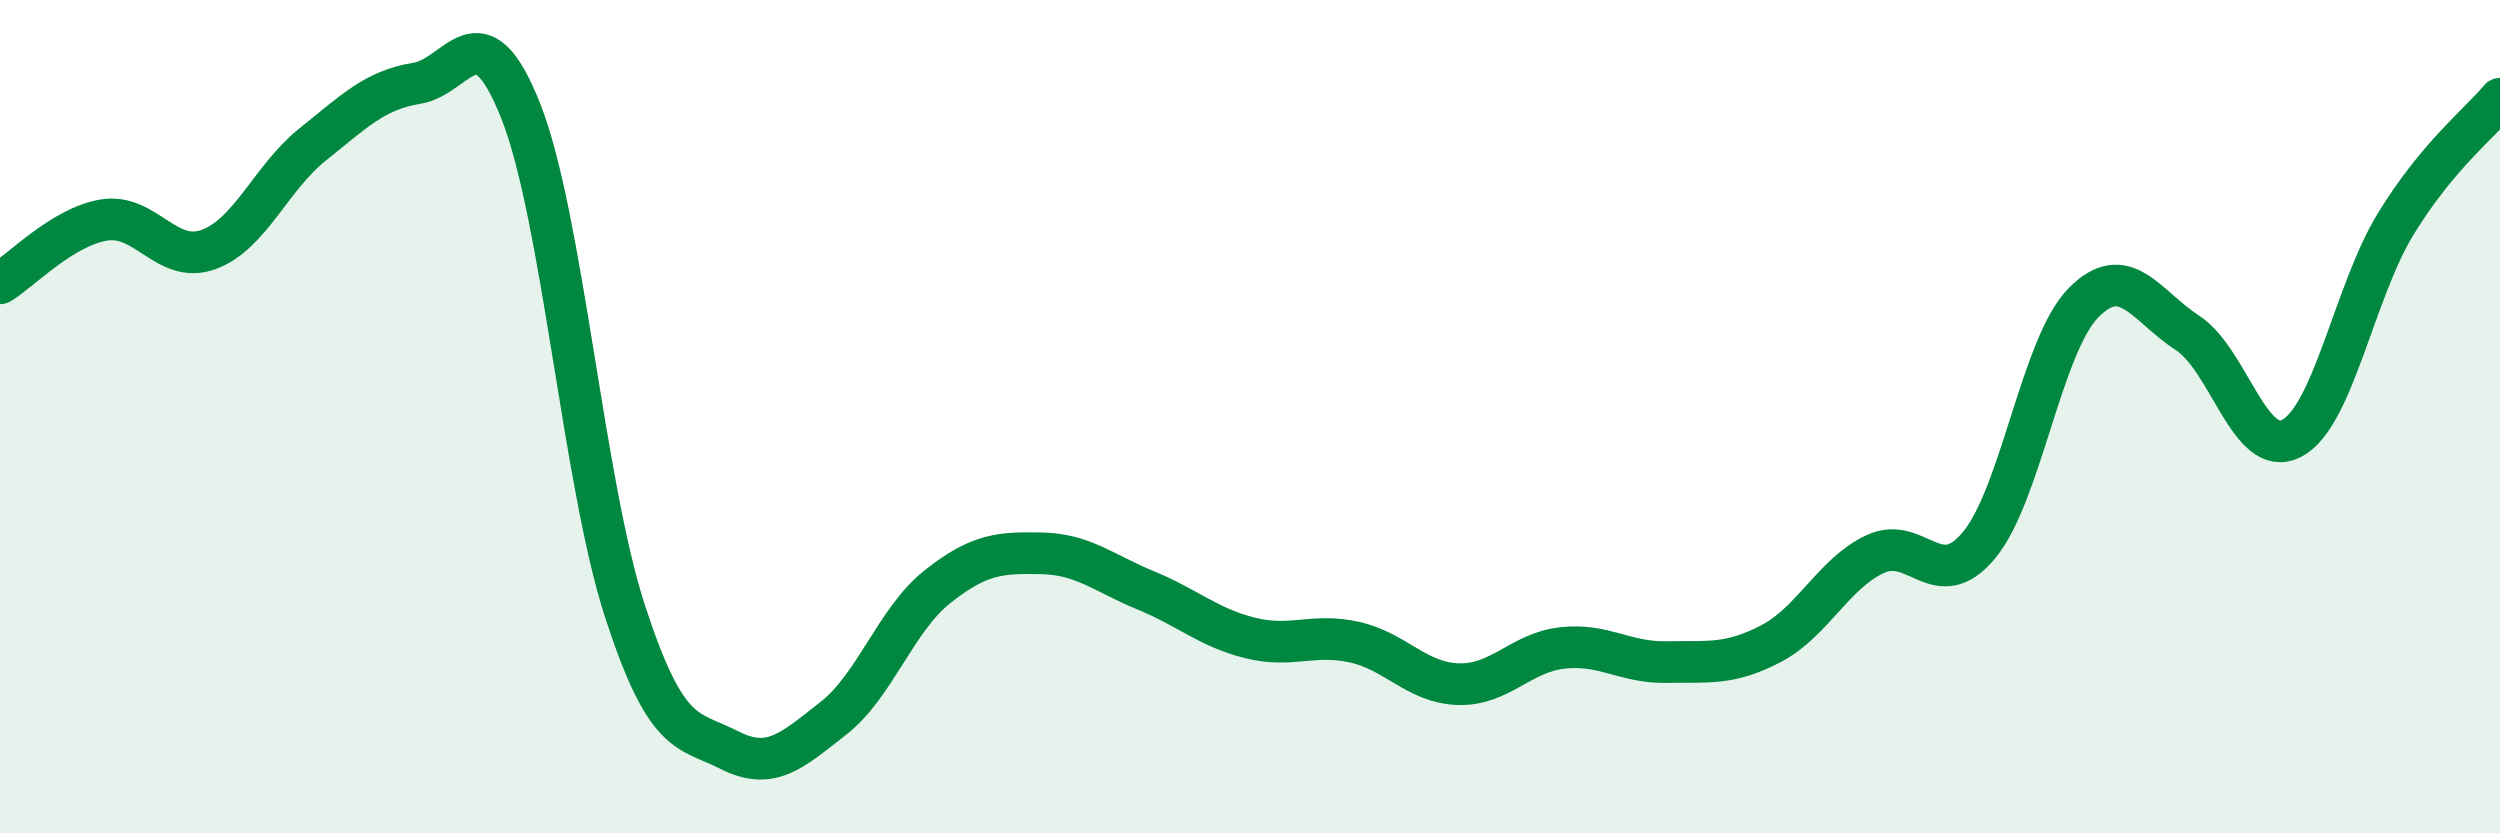 
    <svg width="60" height="20" viewBox="0 0 60 20" xmlns="http://www.w3.org/2000/svg">
      <path
        d="M 0,6.8 C 0.5,6.5 1.5,5.44 2.5,5.28 C 3.5,5.12 4,6.35 5,5.99 C 6,5.63 6.5,4.27 7.5,3.47 C 8.5,2.67 9,2.16 10,2 C 11,1.84 11.5,0.14 12.5,2.67 C 13.5,5.2 14,11.6 15,14.67 C 16,17.74 16.5,17.49 17.5,18 C 18.5,18.51 19,18.02 20,17.24 C 21,16.46 21.5,14.87 22.5,14.08 C 23.5,13.29 24,13.26 25,13.28 C 26,13.3 26.5,13.76 27.5,14.17 C 28.5,14.58 29,15.06 30,15.31 C 31,15.56 31.5,15.19 32.5,15.41 C 33.5,15.63 34,16.39 35,16.42 C 36,16.45 36.5,15.66 37.5,15.55 C 38.5,15.44 39,15.91 40,15.89 C 41,15.87 41.5,15.97 42.5,15.45 C 43.5,14.93 44,13.77 45,13.3 C 46,12.83 46.5,14.29 47.5,13.08 C 48.5,11.87 49,8.29 50,7.27 C 51,6.25 51.5,7.34 52.5,7.99 C 53.5,8.64 54,11.04 55,10.52 C 56,10 56.5,7 57.5,5.37 C 58.5,3.74 59.5,2.97 60,2.37L60 20L0 20Z"
        fill="#008740"
        opacity="0.1"
        stroke-linecap="round"
        stroke-linejoin="round"
      />
      <path
        d="M 0,6.8 C 0.5,6.5 1.5,5.44 2.5,5.28 C 3.5,5.12 4,6.35 5,5.99 C 6,5.63 6.5,4.27 7.5,3.47 C 8.5,2.67 9,2.16 10,2 C 11,1.84 11.5,0.14 12.5,2.67 C 13.5,5.2 14,11.6 15,14.67 C 16,17.74 16.5,17.49 17.5,18 C 18.5,18.51 19,18.02 20,17.24 C 21,16.46 21.5,14.87 22.5,14.08 C 23.5,13.29 24,13.26 25,13.28 C 26,13.3 26.5,13.76 27.5,14.17 C 28.5,14.58 29,15.06 30,15.31 C 31,15.56 31.5,15.19 32.5,15.41 C 33.5,15.63 34,16.39 35,16.42 C 36,16.45 36.5,15.66 37.5,15.55 C 38.5,15.44 39,15.91 40,15.89 C 41,15.87 41.5,15.97 42.5,15.45 C 43.5,14.93 44,13.77 45,13.3 C 46,12.83 46.5,14.29 47.5,13.08 C 48.5,11.87 49,8.29 50,7.27 C 51,6.25 51.5,7.34 52.5,7.99 C 53.5,8.64 54,11.04 55,10.52 C 56,10 56.5,7 57.5,5.37 C 58.5,3.74 59.5,2.97 60,2.37"
        stroke="#008740"
        stroke-width="1"
        fill="none"
        stroke-linecap="round"
        stroke-linejoin="round"
      />
    </svg>
  